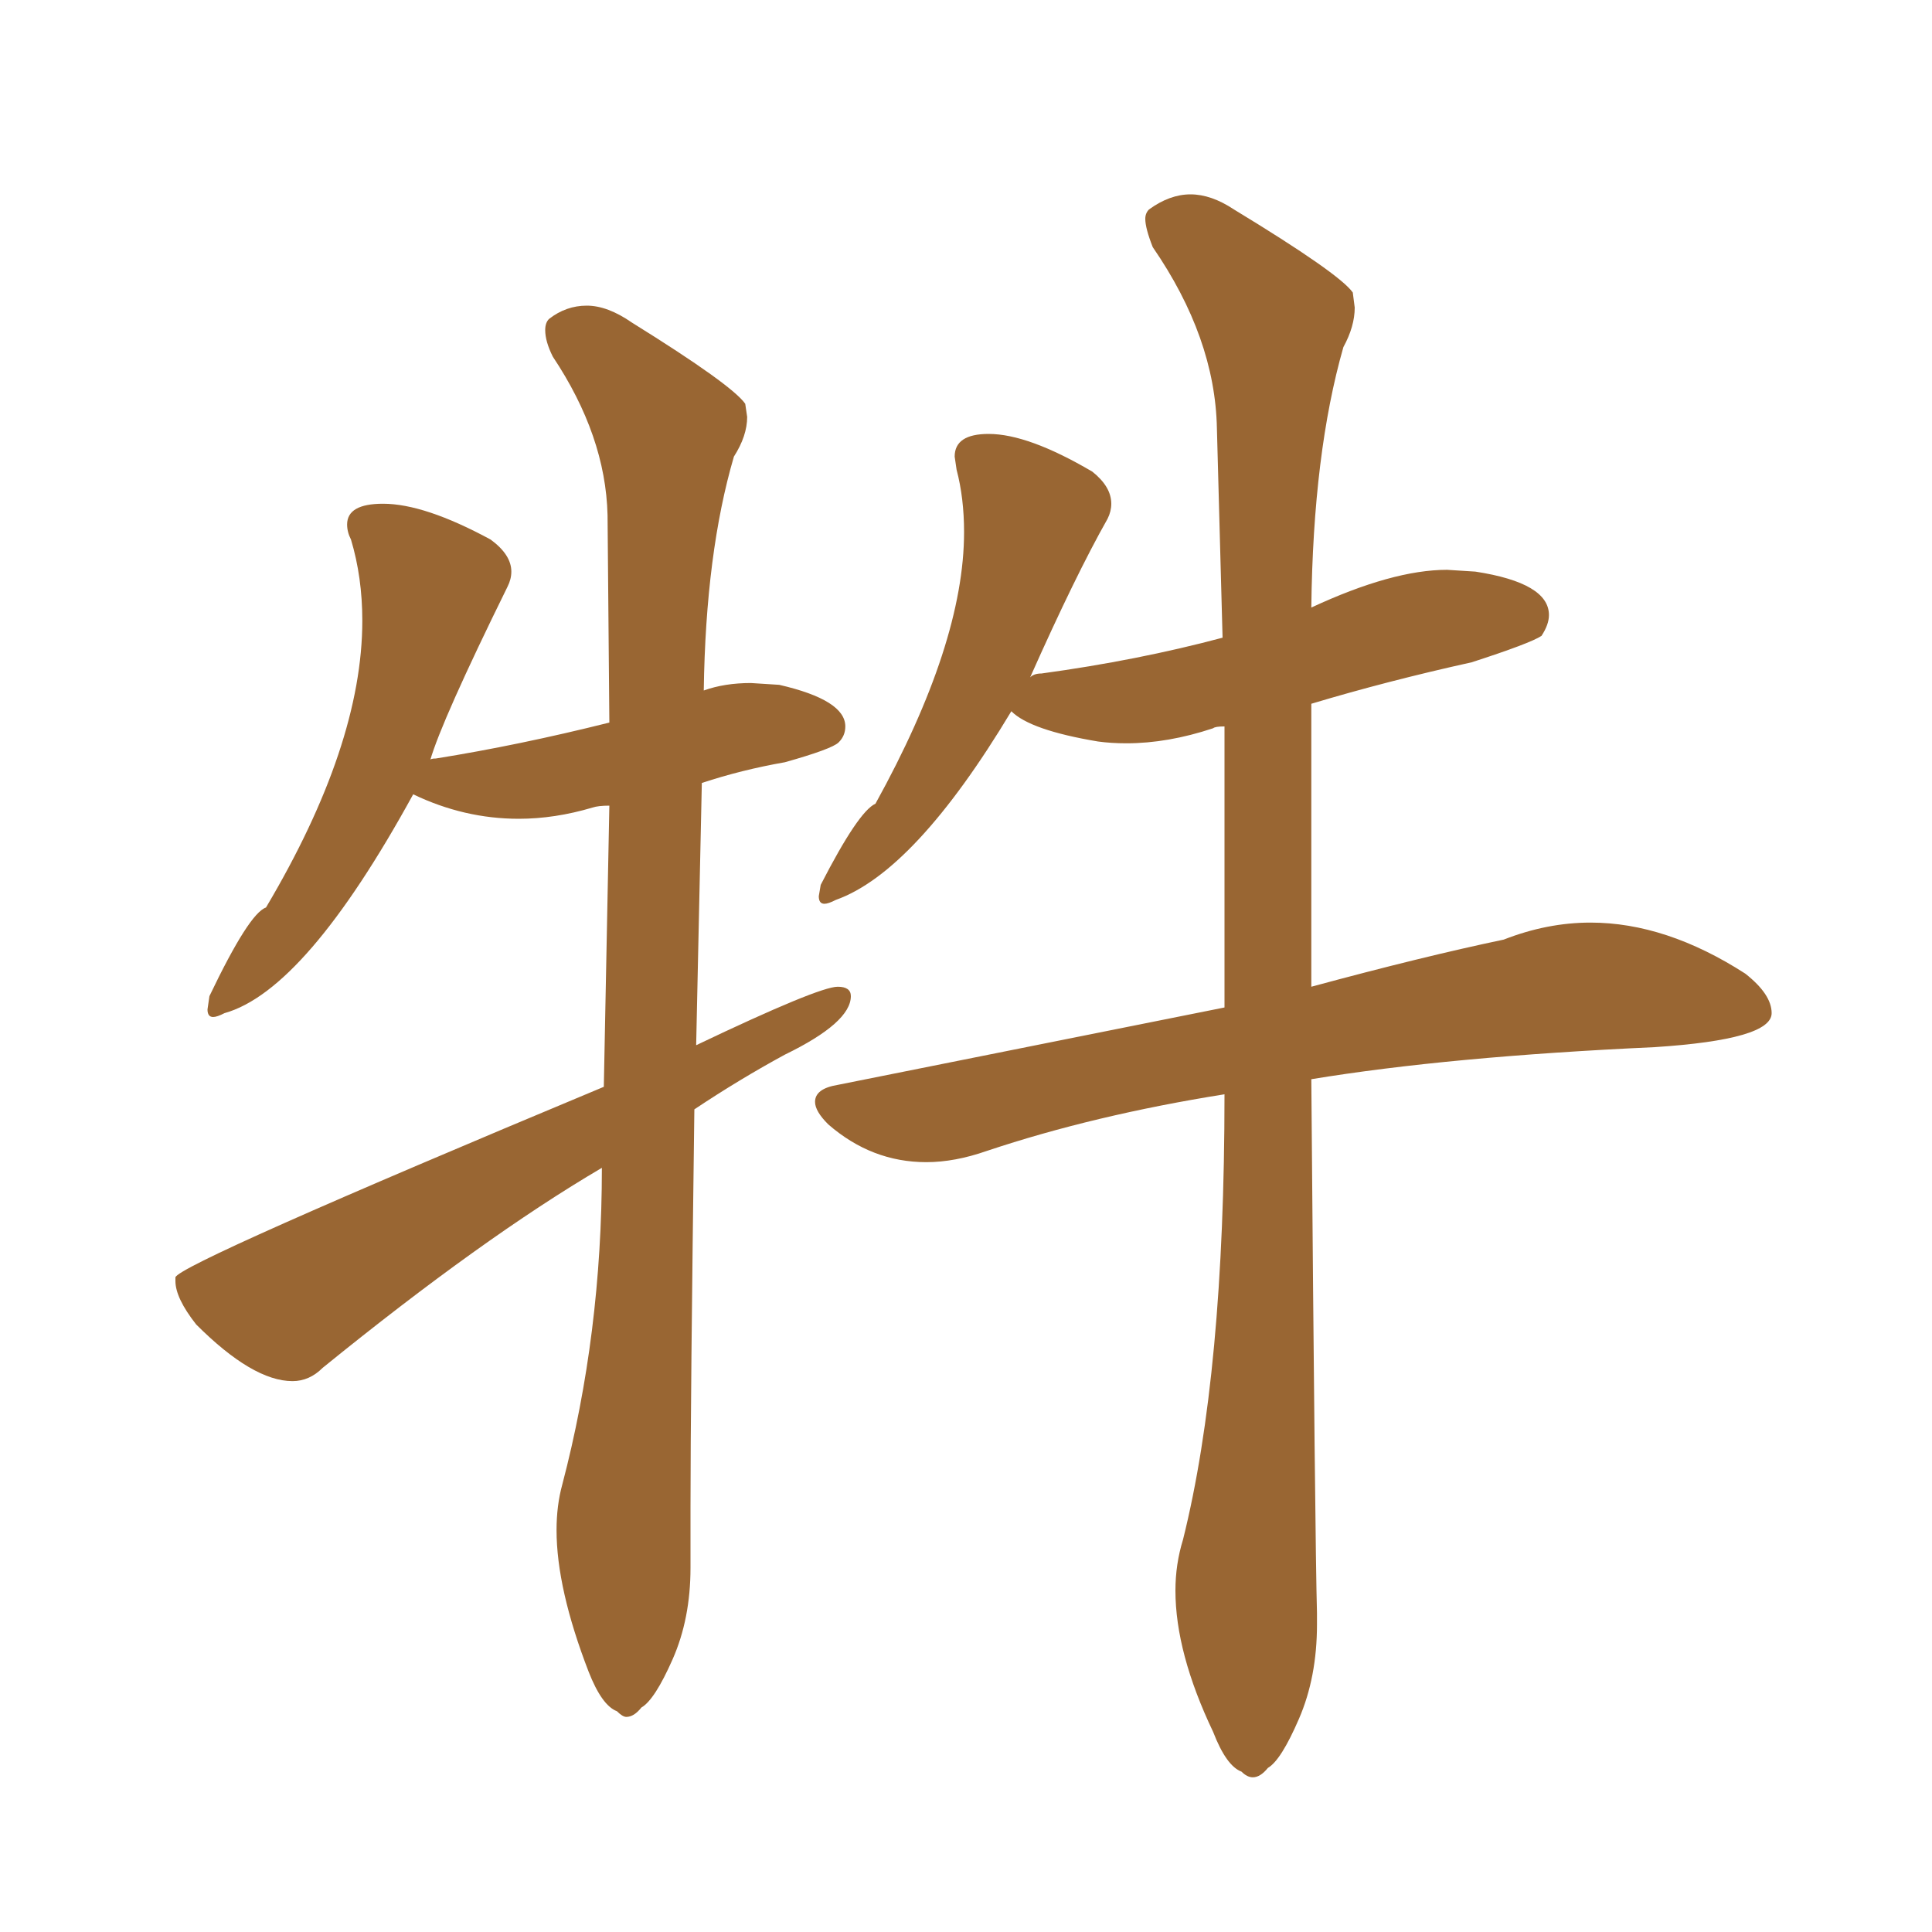 <svg xmlns="http://www.w3.org/2000/svg" xmlns:xlink="http://www.w3.org/1999/xlink" width="150" height="150"><path fill="#996633" padding="10" d="M97.27 137.99L97.27 137.99Q97.85 137.99 98.44 137.26L98.44 137.26Q99.46 136.67 100.85 133.45Q102.25 130.22 102.25 126.12L102.25 126.12L102.25 125.24Q102.10 119.82 101.81 83.79L101.81 83.79Q112.50 82.03 128.47 81.30L128.47 81.30Q137.55 80.71 137.55 78.66L137.55 78.66Q137.55 77.20 135.50 75.59L135.50 75.59Q129.35 71.63 123.49 71.63L123.49 71.63Q120.12 71.63 116.75 72.95L116.75 72.95Q110.45 74.27 101.81 76.61L101.81 76.61L101.81 54.64Q107.67 52.88 114.26 51.42L114.26 51.42Q118.80 49.95 119.68 49.37L119.68 49.37Q120.26 48.49 120.26 47.75L120.26 47.75Q120.26 45.26 114.55 44.38L114.55 44.38L112.35 44.24Q108.11 44.24 101.81 47.17L101.81 47.17Q101.95 35.16 104.30 26.95L104.30 26.95Q105.18 25.34 105.18 23.88L105.18 23.88L105.03 22.71Q104.00 21.24 95.80 16.26L95.80 16.26Q94.04 15.09 92.43 15.09L92.43 15.09Q90.82 15.09 89.21 16.26L89.21 16.26Q88.92 16.55 88.92 16.99L88.92 16.99Q88.92 17.72 89.50 19.19L89.50 19.19Q94.34 26.22 94.48 33.25L94.48 33.25L94.92 49.51Q88.33 51.27 80.86 52.29L80.86 52.29Q80.27 52.29 79.98 52.59L79.98 52.59Q83.50 44.68 85.99 40.28L85.99 40.28Q86.28 39.70 86.28 39.11L86.28 39.11Q86.28 37.79 84.81 36.62L84.81 36.62Q79.83 33.69 76.76 33.69L76.76 33.69Q74.12 33.69 74.12 35.45L74.12 35.45L74.27 36.47Q74.85 38.67 74.85 41.31L74.85 41.31Q74.85 49.95 67.97 62.40L67.97 62.40Q66.65 62.99 63.72 68.70L63.72 68.70L63.57 69.58Q63.57 70.17 64.01 70.17L64.01 70.17Q64.31 70.17 64.89 69.87L64.89 69.87Q71.04 67.68 78.52 55.22L78.52 55.22Q79.98 56.69 85.25 57.57L85.25 57.57Q86.28 57.71 87.45 57.71L87.45 57.71Q90.67 57.71 94.19 56.54L94.19 56.54Q94.34 56.40 95.07 56.40L95.07 56.40L95.07 78.22L65.04 84.23Q63.28 84.52 63.28 85.55L63.28 85.55Q63.28 86.28 64.31 87.30L64.31 87.30Q67.68 90.23 71.92 90.23L71.92 90.23Q74.12 90.23 76.61 89.36L76.61 89.36Q84.96 86.57 95.07 84.96L95.07 84.96Q95.07 106.64 91.85 119.53L91.85 119.53Q91.26 121.44 91.26 123.49L91.26 123.49Q91.26 128.32 94.19 134.47L94.19 134.47Q95.21 137.11 96.39 137.55L96.39 137.55Q96.83 137.99 97.27 137.99ZM48.63 133.30L48.63 133.30Q49.22 133.30 49.80 132.57L49.80 132.57Q50.83 131.98 52.22 128.83Q53.61 125.68 53.61 121.73L53.61 121.73L53.61 117.04Q53.61 108.84 53.91 86.13L53.91 86.13Q57.42 83.79 60.94 81.88L60.94 81.88Q66.06 79.39 66.06 77.34L66.06 77.34Q66.06 76.61 65.04 76.61L65.04 76.61Q63.57 76.61 54.05 81.15L54.05 81.15L54.49 60.79Q57.57 59.77 60.94 59.18L60.94 59.18Q64.60 58.15 65.11 57.64Q65.63 57.13 65.63 56.40L65.63 56.40Q65.63 54.35 60.50 53.17L60.50 53.17L58.30 53.03Q56.25 53.03 54.64 53.61L54.64 53.61Q54.79 42.92 56.98 35.45L56.98 35.45Q58.01 33.84 58.01 32.37L58.01 32.37L57.86 31.35Q56.84 29.88 49.07 25.05L49.07 25.05Q47.17 23.73 45.56 23.73L45.56 23.73Q43.95 23.73 42.63 24.76L42.63 24.76Q42.33 25.05 42.33 25.63L42.33 25.63Q42.33 26.51 42.92 27.69L42.92 27.69Q47.02 33.84 47.17 39.99L47.17 39.99L47.31 56.10Q40.28 57.86 33.84 58.89L33.84 58.89Q33.40 58.89 33.40 59.03L33.40 59.03Q34.28 55.96 39.40 45.56L39.40 45.56Q39.70 44.97 39.70 44.38L39.70 44.38Q39.70 43.07 38.09 41.89L38.09 41.89Q32.96 39.11 29.74 39.11L29.74 39.11Q26.95 39.11 26.95 40.72L26.95 40.72Q26.95 41.31 27.25 41.89L27.25 41.89Q28.13 44.82 28.13 48.19L28.13 48.19Q28.13 57.86 20.65 70.46L20.65 70.46Q19.34 70.90 16.26 77.34L16.26 77.34L16.11 78.37Q16.11 78.96 16.55 78.96L16.55 78.96Q16.85 78.96 17.43 78.66L17.43 78.66Q23.73 76.90 32.08 61.67L32.08 61.67Q36.04 63.57 40.28 63.57L40.28 63.57Q43.07 63.57 46.00 62.70L46.00 62.70Q46.44 62.55 47.31 62.55L47.31 62.55L46.88 84.38Q13.92 98.14 13.62 99.17L13.62 99.17L13.62 99.46Q13.62 100.78 15.23 102.83L15.23 102.83Q19.63 107.23 22.71 107.23L22.71 107.23Q24.02 107.23 25.05 106.20L25.05 106.20Q37.50 96.09 46.73 90.67L46.73 90.67Q46.73 103.56 43.65 115.28L43.65 115.28Q43.21 116.89 43.21 118.80L43.21 118.80Q43.21 123.34 45.70 129.79L45.70 129.79Q46.73 132.42 47.90 132.86L47.90 132.86Q48.34 133.30 48.63 133.30Z"/></svg>
